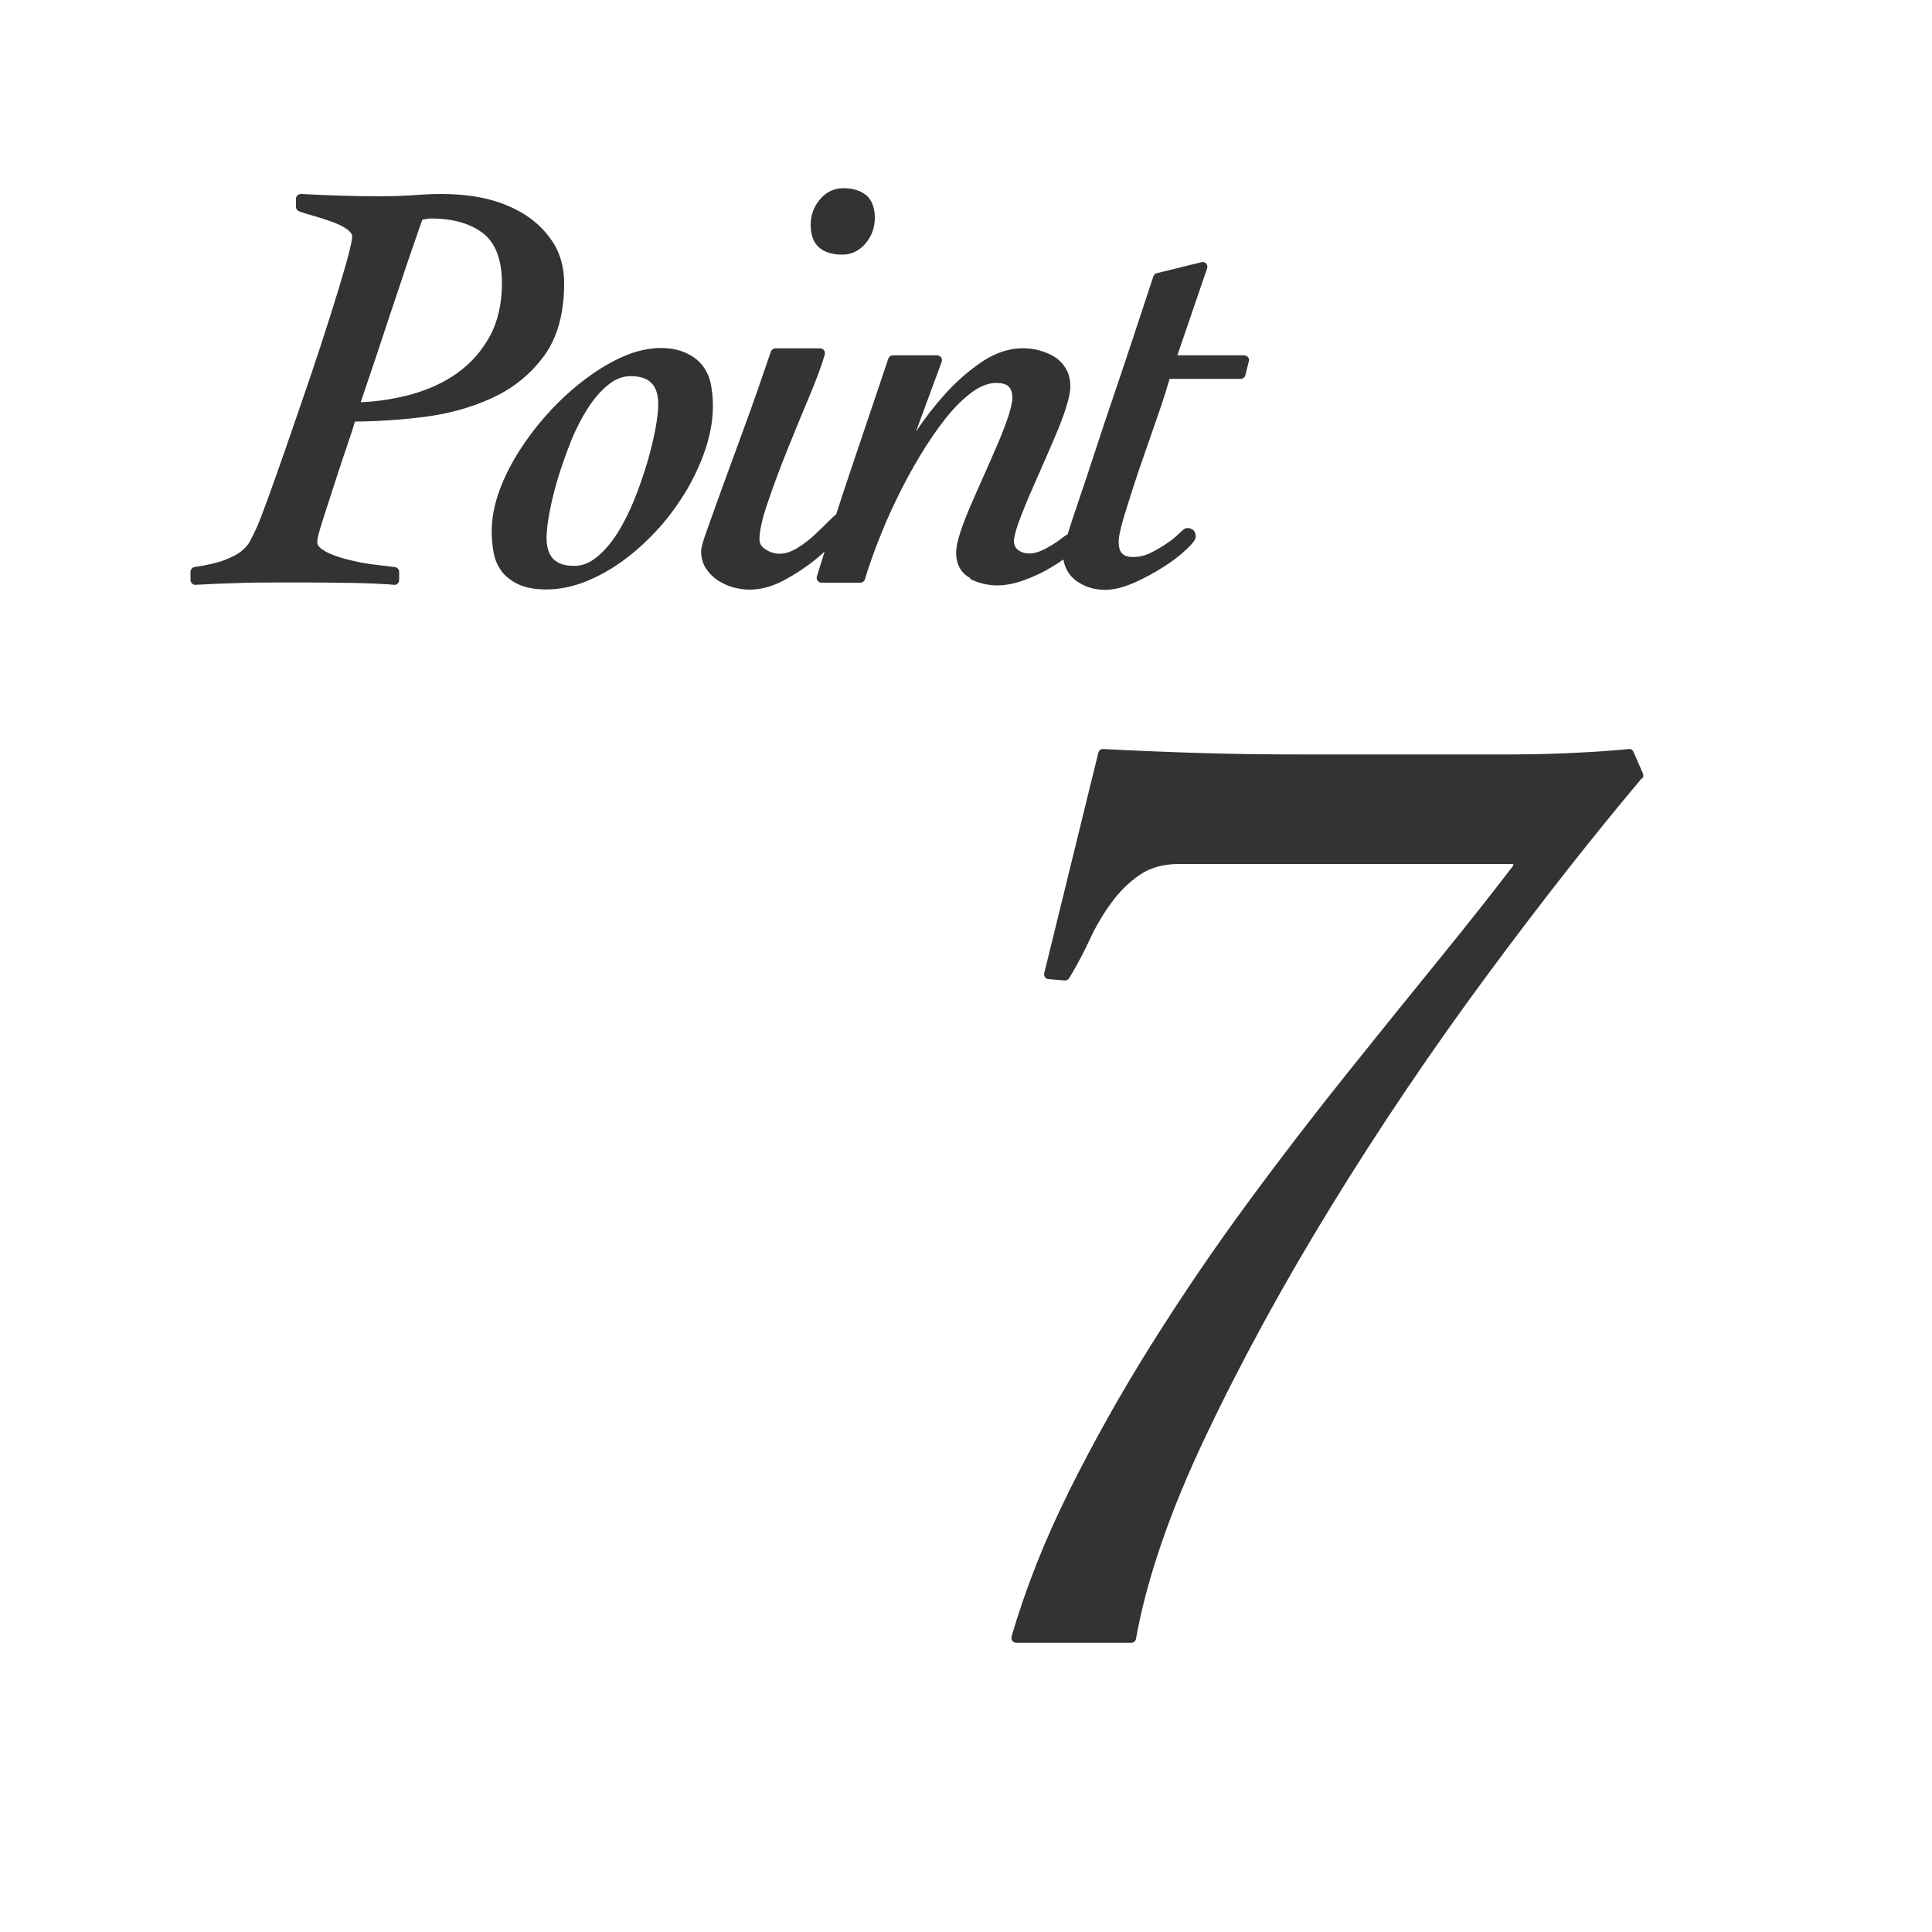 <?xml version="1.0" encoding="UTF-8"?>
<svg id="_レイヤー_2" data-name="レイヤー_2" xmlns="http://www.w3.org/2000/svg" viewBox="0 0 100 100">
  <rect x="0" y="0" width="100" height="100" fill="#333333" stroke="none"/>
  <defs>
    <style>
      .cls-1 {
        fill: #fff;
      }
    </style>
  </defs>
  <g id="_レイヤー_1-2" data-name="レイヤー_1">
    <g>
      <path class="cls-1" d="M23.69,19.29c.69-.49,1.25-1.13,1.67-1.9.41-.76.62-1.68.62-2.73,0-1.21-.33-2.08-.97-2.58-.66-.51-1.56-.77-2.68-.77-.09,0-.18,0-.29.03-.06.01-.12.02-.18.03-.56,1.58-1.1,3.19-1.63,4.79-.5,1.52-1.02,3.08-1.56,4.66.91-.04,1.78-.18,2.59-.4.92-.25,1.74-.63,2.44-1.13Z"/>
      <path class="cls-1" d="M32.64,19.47c-.4,0-.78.14-1.15.44-.39.31-.75.73-1.07,1.23-.33.52-.63,1.1-.88,1.73-.25.64-.48,1.28-.67,1.91-.19.63-.33,1.22-.43,1.76-.1.53-.15.97-.15,1.29,0,1,.46,1.46,1.43,1.46.4,0,.78-.14,1.15-.44.39-.31.75-.73,1.07-1.23.33-.51.62-1.1.88-1.73.26-.64.48-1.29.67-1.91.18-.62.33-1.22.43-1.76.1-.54.15-.97.15-1.29,0-1-.46-1.46-1.43-1.46Z"/>
      <path class="cls-1" d="M0,0v100h100V0H0ZM42.44,10.32c.33-.39.74-.58,1.21-.58s.89.12,1.18.36c.3.25.45.65.45,1.18,0,.5-.16.94-.48,1.32-.33.39-.74.58-1.21.58-.5,0-.9-.12-1.18-.36-.3-.25-.45-.65-.45-1.18,0-.5.16-.94.48-1.32ZM16.81,28.53c.35.18.76.33,1.22.44.47.12.94.21,1.4.26.47.06.8.1,1,.12.13.01.23.12.23.25v.42c0,.07-.03.14-.08.19-.05.05-.12.07-.19.06-.18-.02-.49-.04-.94-.06-.46-.02-.98-.04-1.55-.04-.58-.01-1.18-.02-1.8-.02h-1.71c-.72,0-1.43,0-2.15.03-.72.02-1.42.05-2.12.09,0,0,0,0-.01,0-.06,0-.12-.02-.17-.07-.05-.05-.08-.11-.08-.18v-.42c0-.12.09-.23.21-.25.66-.1,1.18-.22,1.55-.36.36-.14.66-.29.87-.46.2-.16.35-.33.44-.5.11-.21.22-.44.34-.69.12-.25.32-.78.61-1.57.29-.8.62-1.73.99-2.8.37-1.07.75-2.19,1.16-3.37.4-1.18.76-2.29,1.09-3.33.32-1.01.59-1.91.81-2.68.26-.95.3-1.24.3-1.33,0-.05,0-.2-.25-.38-.22-.16-.49-.29-.8-.4-.32-.12-.64-.22-.96-.31-.33-.09-.58-.17-.74-.23-.1-.04-.16-.13-.16-.23v-.42c0-.07.03-.13.08-.18.05-.05.13-.07.19-.07.72.04,1.43.07,2.14.09,1.22.03,2.45.06,3.71-.03,1.31-.1,2.53-.1,3.78.2.74.18,1.4.46,1.98.83.59.38,1.07.86,1.44,1.44.37.59.56,1.29.56,2.1,0,1.55-.35,2.81-1.04,3.75-.68.93-1.57,1.66-2.65,2.16-1.06.5-2.25.83-3.55,1-1.22.15-2.42.23-3.59.24-.08.28-.2.67-.38,1.18-.22.64-.44,1.31-.67,2.02l-.63,1.95c-.24.74-.27.99-.27,1.08,0,.07,0,.27.42.48ZM34.11,27.32c-.55.62-1.15,1.17-1.78,1.64-.63.47-1.3.85-1.99,1.13-.7.28-1.39.42-2.06.42-.55,0-1.01-.08-1.37-.23-.37-.16-.66-.37-.89-.64-.22-.27-.38-.6-.46-.98-.07-.35-.11-.75-.11-1.16,0-.69.14-1.41.42-2.16.27-.73.65-1.46,1.11-2.16.46-.7.99-1.37,1.57-1.99.59-.62,1.2-1.17,1.83-1.63.63-.47,1.28-.85,1.91-1.12,1.32-.57,2.44-.5,3.15-.2.37.16.67.37.89.64.22.27.38.6.46.98.07.36.11.75.11,1.16,0,.68-.12,1.4-.36,2.15-.24.73-.57,1.46-.98,2.17-.42.7-.9,1.37-1.45,1.99ZM50.24,29.93c-.49-.25-.75-.71-.75-1.32,0-.27.07-.62.22-1.07.14-.42.32-.89.55-1.42.22-.51.46-1.05.71-1.61.25-.56.48-1.09.7-1.6.21-.5.39-.97.53-1.39.13-.4.2-.72.2-.93,0-.54-.25-.77-.83-.77-.4,0-.83.16-1.26.48-.46.34-.92.79-1.36,1.35-.45.57-.9,1.22-1.33,1.94-.43.72-.84,1.46-1.2,2.22-.37.75-.69,1.5-.97,2.22-.28.72-.51,1.37-.68,1.95-.03.1-.13.18-.24.18h-2.01c-.08,0-.15-.04-.2-.1-.05-.06-.06-.15-.04-.22.13-.43.27-.86.4-1.29-.15.13-.29.27-.46.4-.49.4-1.04.76-1.63,1.08-.61.33-1.22.49-1.8.49-.26,0-.53-.04-.81-.11-.29-.08-.56-.2-.81-.36-.26-.17-.47-.38-.63-.63-.17-.26-.25-.56-.25-.88,0-.12.03-.35.3-1.09.19-.53.44-1.24.76-2.12.32-.88.7-1.92,1.14-3.12.44-1.19.91-2.54,1.41-4.01.04-.1.13-.17.24-.17h2.31c.08,0,.15.04.2.1.05.06.06.14.04.22-.16.56-.44,1.31-.82,2.22-.38.9-.76,1.82-1.14,2.77-.38.94-.71,1.85-1,2.69-.28.82-.42,1.46-.42,1.88,0,.21.09.38.29.51.58.39,1.16.26,1.68-.06.33-.21.65-.45.92-.71.29-.27.53-.51.74-.72.14-.14.25-.24.34-.31.26-.81.53-1.62.8-2.42.63-1.86,1.26-3.74,1.9-5.64.04-.1.13-.17.24-.17h2.28c.08,0,.16.04.21.11s.06.15.03.23l-1.33,3.61c.45-.68.96-1.34,1.52-1.96.58-.64,1.22-1.2,1.89-1.65.97-.65,1.98-.86,2.99-.59.28.08.54.19.77.33.24.15.44.36.59.61.15.26.23.56.23.91,0,.27-.07.63-.22,1.1-.14.45-.33.94-.55,1.46-.22.52-.46,1.07-.71,1.64-.25.57-.49,1.11-.71,1.62-.21.5-.39.95-.53,1.36-.16.47-.2.72-.2.83,0,.2.07.35.21.46.34.27.83.22,1.21.04.23-.1.44-.22.63-.34.19-.12.36-.24.49-.35.09-.07.17-.12.24-.15.14-.45.32-1.02.56-1.71.25-.73.53-1.57.84-2.52.31-.95.64-1.94.99-2.97.35-1.03.7-2.07,1.05-3.13.35-1.06.68-2.07,1-3.03.03-.08.09-.14.18-.16l2.31-.57c.09-.02.18,0,.24.07.06.07.08.16.05.25l-1.54,4.5h3.46c.08,0,.15.04.2.1.05.06.06.14.04.21l-.18.72c-.03.11-.13.19-.24.19h-3.68c-.13.45-.32,1.06-.58,1.81-.3.86-.6,1.74-.92,2.65-.32.93-.58,1.75-.81,2.5-.28.91-.33,1.3-.33,1.46,0,.56.22.8.74.8.32,0,.62-.07.91-.21.3-.15.59-.32.84-.49.25-.17.46-.34.61-.49.27-.25.34-.31.46-.31.26,0,.43.17.43.43,0,.15-.09.31-.53.72-.31.29-.7.59-1.16.88-.46.29-.96.56-1.49.8-.55.24-1.06.37-1.51.37-.57,0-1.08-.16-1.51-.48-.36-.27-.57-.64-.65-1.09-.18.13-.39.26-.62.4-.41.25-.87.47-1.36.65-.51.19-.99.29-1.44.29-.5,0-.98-.12-1.42-.34ZM84.99,40.27c-2.51,2.98-5.22,6.42-8.04,10.24-2.83,3.83-5.52,7.81-8,11.85-2.48,4.03-4.68,8.05-6.53,11.95-1.85,3.88-3.07,7.42-3.62,10.51-.02.12-.12.21-.25.21h-5.95c-.08,0-.15-.04-.2-.1-.05-.06-.06-.14-.04-.22.7-2.43,1.7-4.96,2.96-7.5,1.26-2.54,2.69-5.09,4.25-7.58,1.57-2.5,3.24-4.97,4.98-7.33,1.74-2.37,3.49-4.64,5.19-6.76,1.7-2.12,3.3-4.11,4.8-5.95,1.44-1.77,2.71-3.38,3.79-4.79v-.08h-17.32c-.79,0-1.46.19-2,.55-.56.38-1.05.86-1.48,1.45-.44.6-.82,1.24-1.13,1.92-.33.71-.69,1.38-1.06,1.99-.05.08-.14.12-.23.12l-.84-.07c-.07,0-.14-.04-.18-.1-.04-.06-.06-.13-.04-.21l2.8-11.41c.03-.12.13-.2.26-.19,1.73.09,3.46.16,5.14.21,1.68.05,3.41.07,5.14.07h10.85c.7,0,1.42-.01,2.16-.04.74-.02,1.46-.06,2.16-.1.7-.05,1.28-.09,1.74-.14.12-.02.21.05.25.15l.49,1.12c.04.09.02.19-.04.26Z"/>
    </g>
  </g>
</svg>